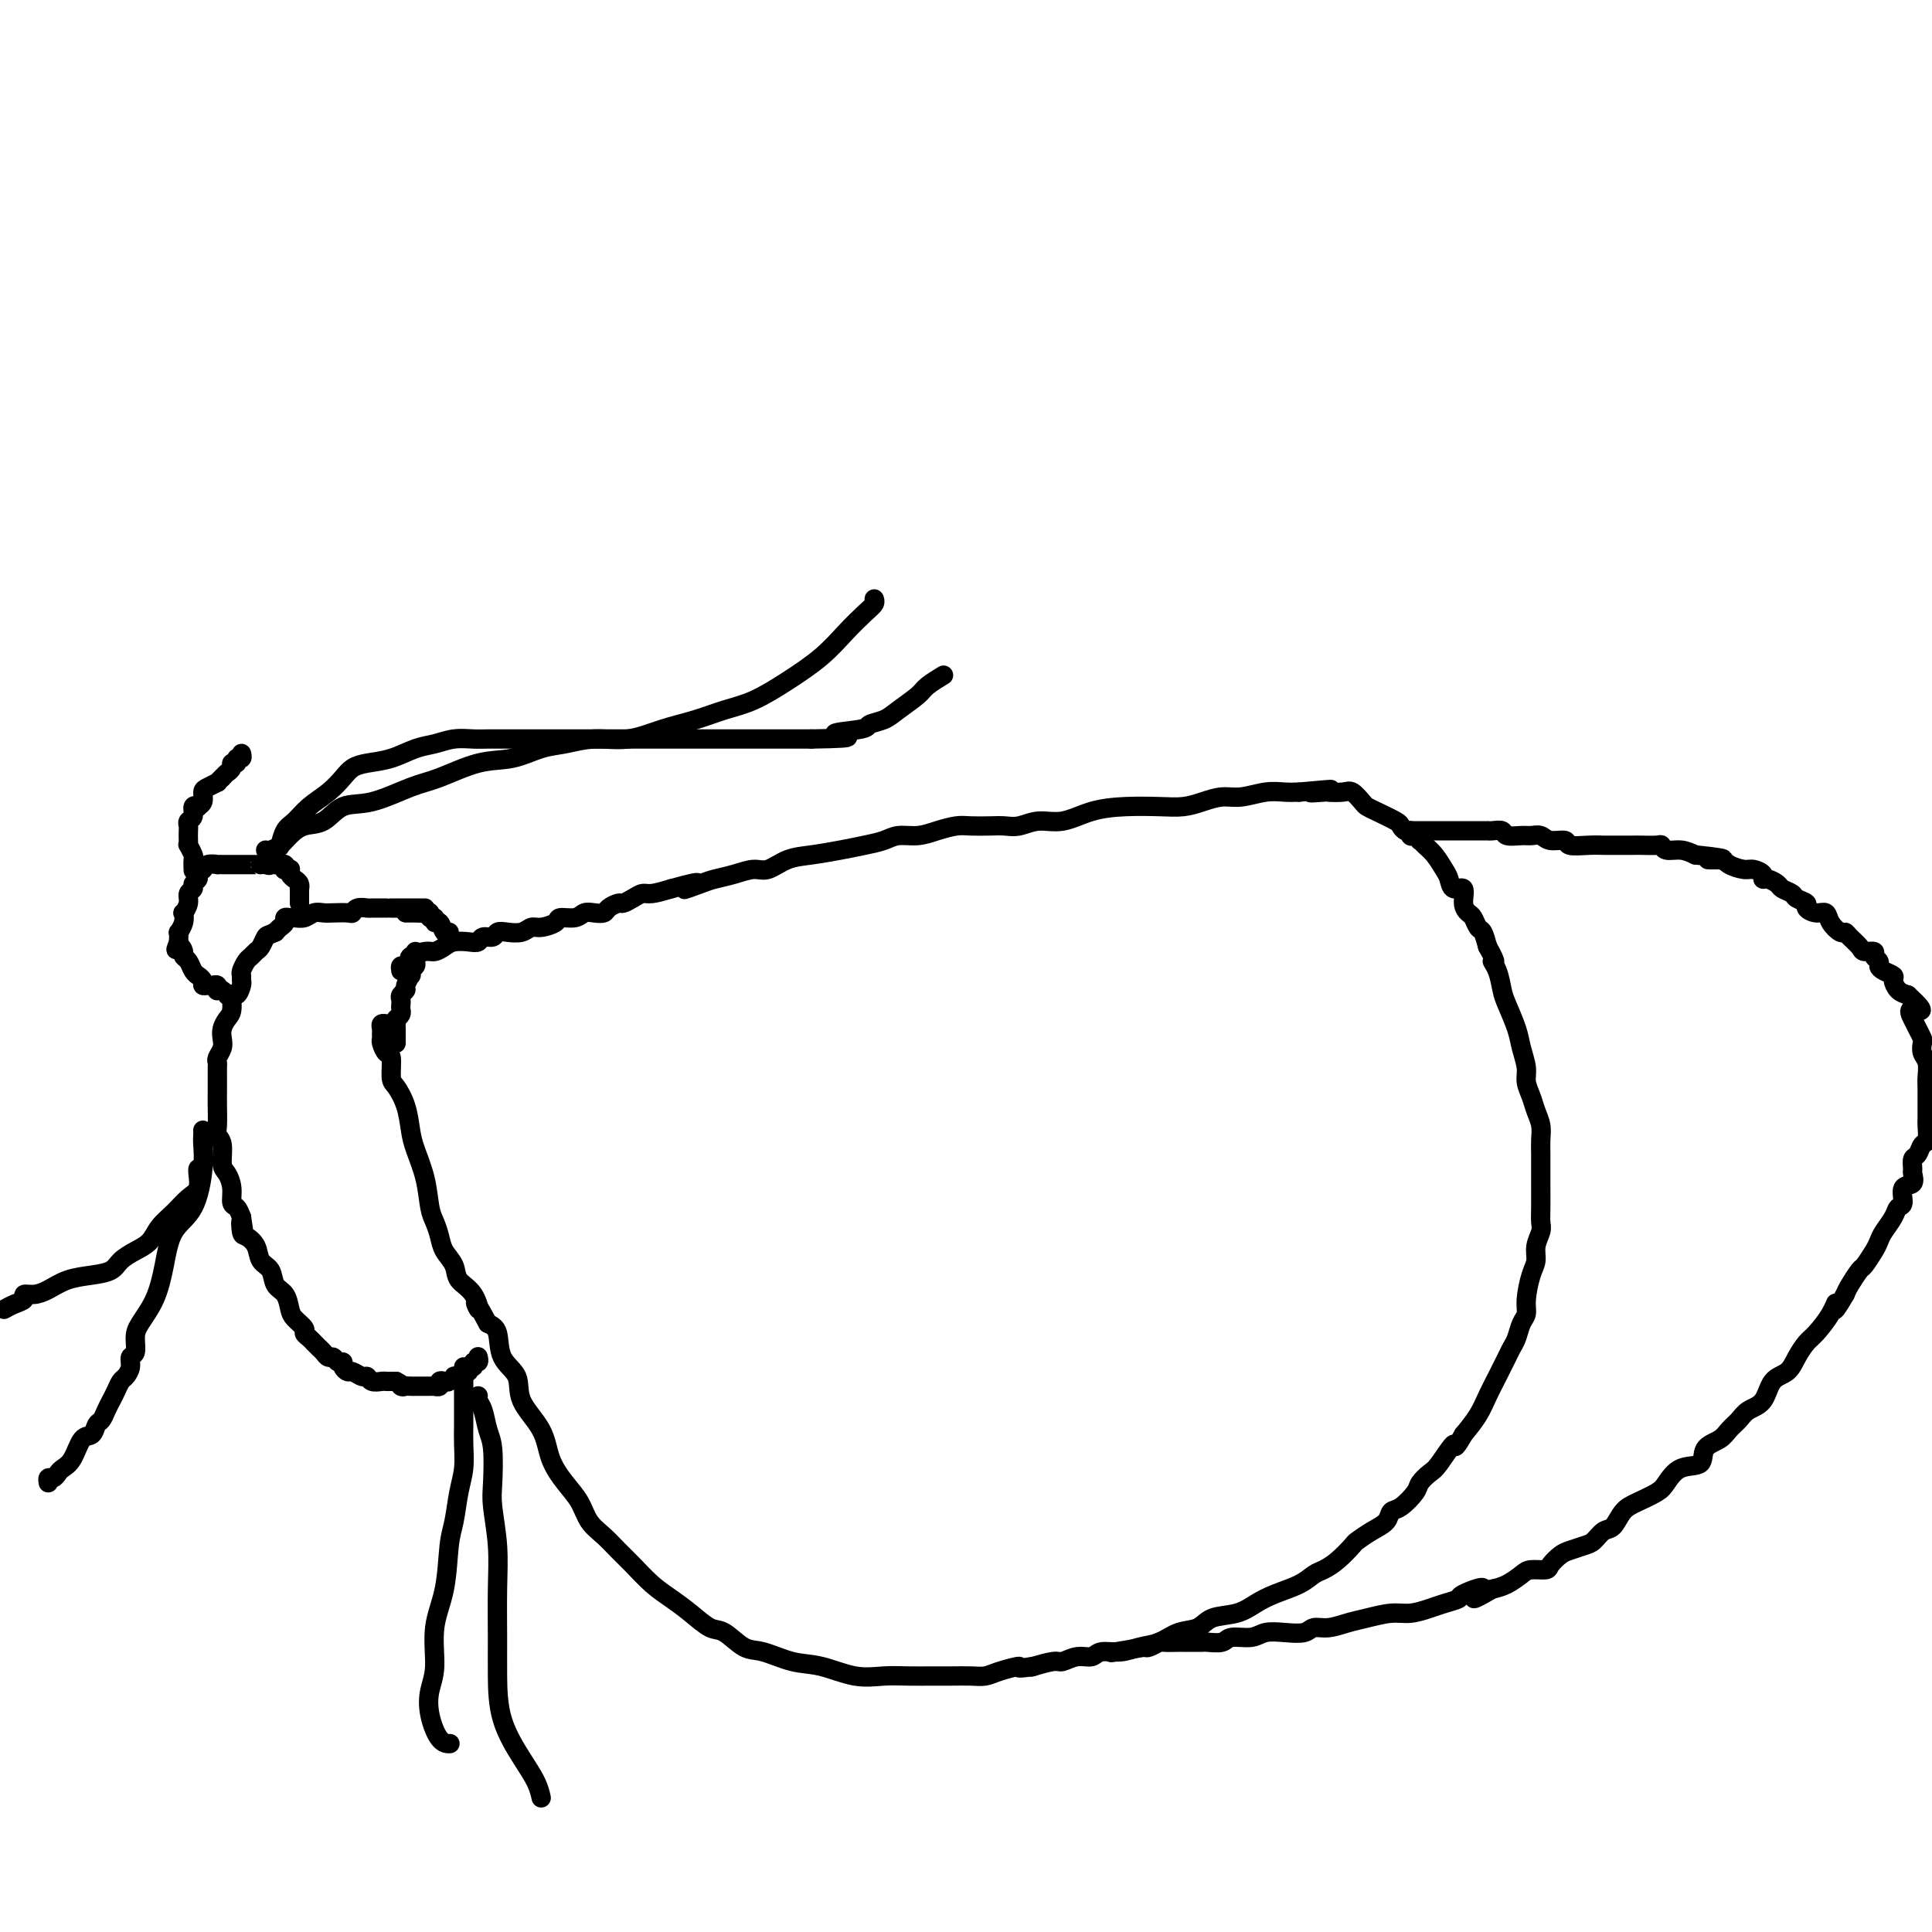 <svg viewBox='0 0 400 400' version='1.1' xmlns='http://www.w3.org/2000/svg' xmlns:xlink='http://www.w3.org/1999/xlink'><g fill='none' stroke='#000000' stroke-width='4' stroke-linecap='round' stroke-linejoin='round'><path d='M83,201c-0.077,-0.447 -0.155,-0.894 0,-1c0.155,-0.106 0.541,0.130 1,0c0.459,-0.130 0.991,-0.626 1,-1c0.009,-0.374 -0.504,-0.626 0,-1c0.504,-0.374 2.025,-0.871 3,-1c0.975,-0.129 1.403,0.110 2,0c0.597,-0.110 1.363,-0.569 2,-1c0.637,-0.431 1.144,-0.832 2,-1c0.856,-0.168 2.060,-0.101 3,0c0.940,0.101 1.616,0.237 2,0c0.384,-0.237 0.477,-0.847 1,-1c0.523,-0.153 1.477,0.151 2,0c0.523,-0.151 0.614,-0.758 1,-1c0.386,-0.242 1.067,-0.120 2,0c0.933,0.120 2.118,0.238 3,0c0.882,-0.238 1.461,-0.833 2,-1c0.539,-0.167 1.036,0.095 2,0c0.964,-0.095 2.393,-0.548 3,-1c0.607,-0.452 0.390,-0.905 1,-1c0.610,-0.095 2.046,0.168 3,0c0.954,-0.168 1.425,-0.767 2,-1c0.575,-0.233 1.252,-0.100 2,0c0.748,0.100 1.565,0.168 2,0c0.435,-0.168 0.487,-0.571 1,-1c0.513,-0.429 1.487,-0.885 2,-1c0.513,-0.115 0.566,0.110 1,0c0.434,-0.110 1.250,-0.555 2,-1c0.750,-0.445 1.433,-0.889 2,-1c0.567,-0.111 1.019,0.111 2,0c0.981,-0.111 2.490,-0.556 4,-1'/><path d='M139,184c9.196,-2.582 4.186,-0.539 3,0c-1.186,0.539 1.452,-0.428 3,-1c1.548,-0.572 2.006,-0.748 3,-1c0.994,-0.252 2.525,-0.578 4,-1c1.475,-0.422 2.893,-0.939 4,-1c1.107,-0.061 1.902,0.334 3,0c1.098,-0.334 2.500,-1.399 4,-2c1.500,-0.601 3.100,-0.739 5,-1c1.900,-0.261 4.101,-0.643 6,-1c1.899,-0.357 3.498,-0.687 5,-1c1.502,-0.313 2.909,-0.610 4,-1c1.091,-0.390 1.866,-0.875 3,-1c1.134,-0.125 2.628,0.110 4,0c1.372,-0.110 2.622,-0.566 4,-1c1.378,-0.434 2.885,-0.847 4,-1c1.115,-0.153 1.837,-0.045 3,0c1.163,0.045 2.767,0.028 4,0c1.233,-0.028 2.095,-0.067 3,0c0.905,0.067 1.853,0.238 3,0c1.147,-0.238 2.494,-0.887 4,-1c1.506,-0.113 3.172,0.310 5,0c1.828,-0.310 3.818,-1.354 6,-2c2.182,-0.646 4.554,-0.895 7,-1c2.446,-0.105 4.964,-0.066 7,0c2.036,0.066 3.591,0.157 5,0c1.409,-0.157 2.674,-0.564 4,-1c1.326,-0.436 2.715,-0.901 4,-1c1.285,-0.099 2.468,0.169 4,0c1.532,-0.169 3.412,-0.776 5,-1c1.588,-0.224 2.882,-0.064 4,0c1.118,0.064 2.059,0.032 3,0'/><path d='M269,164c11.547,-1.083 4.914,-0.292 3,0c-1.914,0.292 0.891,0.085 2,0c1.109,-0.085 0.520,-0.048 1,0c0.480,0.048 2.027,0.106 3,0c0.973,-0.106 1.371,-0.375 2,0c0.629,0.375 1.488,1.396 2,2c0.512,0.604 0.676,0.793 1,1c0.324,0.207 0.809,0.433 2,1c1.191,0.567 3.089,1.476 4,2c0.911,0.524 0.835,0.662 1,1c0.165,0.338 0.570,0.874 1,1c0.430,0.126 0.886,-0.158 1,0c0.114,0.158 -0.114,0.760 0,1c0.114,0.240 0.569,0.119 1,0c0.431,-0.119 0.839,-0.237 1,0c0.161,0.237 0.074,0.830 0,1c-0.074,0.170 -0.136,-0.082 0,0c0.136,0.082 0.469,0.500 1,1c0.531,0.500 1.260,1.084 2,2c0.740,0.916 1.490,2.164 2,3c0.510,0.836 0.781,1.261 1,2c0.219,0.739 0.387,1.794 1,2c0.613,0.206 1.670,-0.435 2,0c0.330,0.435 -0.066,1.946 0,3c0.066,1.054 0.595,1.650 1,2c0.405,0.350 0.686,0.455 1,1c0.314,0.545 0.662,1.531 1,2c0.338,0.469 0.668,0.420 1,1c0.332,0.580 0.666,1.790 1,3'/><path d='M308,196c2.346,4.173 1.210,3.106 1,3c-0.210,-0.106 0.507,0.750 1,2c0.493,1.250 0.763,2.894 1,4c0.237,1.106 0.441,1.675 1,3c0.559,1.325 1.473,3.408 2,5c0.527,1.592 0.666,2.695 1,4c0.334,1.305 0.864,2.814 1,4c0.136,1.186 -0.121,2.050 0,3c0.121,0.950 0.621,1.985 1,3c0.379,1.015 0.637,2.008 1,3c0.363,0.992 0.829,1.983 1,3c0.171,1.017 0.046,2.061 0,3c-0.046,0.939 -0.013,1.775 0,3c0.013,1.225 0.004,2.841 0,4c-0.004,1.159 -0.005,1.860 0,3c0.005,1.140 0.016,2.717 0,4c-0.016,1.283 -0.060,2.270 0,3c0.060,0.730 0.222,1.203 0,2c-0.222,0.797 -0.829,1.919 -1,3c-0.171,1.081 0.095,2.123 0,3c-0.095,0.877 -0.550,1.590 -1,3c-0.450,1.410 -0.894,3.519 -1,5c-0.106,1.481 0.127,2.335 0,3c-0.127,0.665 -0.614,1.143 -1,2c-0.386,0.857 -0.670,2.094 -1,3c-0.330,0.906 -0.707,1.480 -1,2c-0.293,0.520 -0.504,0.985 -1,2c-0.496,1.015 -1.277,2.581 -2,4c-0.723,1.419 -1.387,2.690 -2,4c-0.613,1.310 -1.175,2.660 -2,4c-0.825,1.340 -1.912,2.670 -3,4'/><path d='M303,297c-2.306,4.103 -1.572,1.861 -2,2c-0.428,0.139 -2.019,2.661 -3,4c-0.981,1.339 -1.352,1.496 -2,2c-0.648,0.504 -1.573,1.357 -2,2c-0.427,0.643 -0.358,1.078 -1,2c-0.642,0.922 -1.997,2.331 -3,3c-1.003,0.669 -1.654,0.597 -2,1c-0.346,0.403 -0.389,1.280 -1,2c-0.611,0.720 -1.792,1.282 -3,2c-1.208,0.718 -2.445,1.592 -3,2c-0.555,0.408 -0.429,0.350 -1,1c-0.571,0.650 -1.839,2.008 -3,3c-1.161,0.992 -2.214,1.616 -3,2c-0.786,0.384 -1.303,0.527 -2,1c-0.697,0.473 -1.573,1.277 -3,2c-1.427,0.723 -3.406,1.363 -5,2c-1.594,0.637 -2.803,1.269 -4,2c-1.197,0.731 -2.381,1.562 -4,2c-1.619,0.438 -3.671,0.484 -5,1c-1.329,0.516 -1.933,1.501 -3,2c-1.067,0.499 -2.597,0.511 -4,1c-1.403,0.489 -2.679,1.456 -4,2c-1.321,0.544 -2.688,0.667 -4,1c-1.312,0.333 -2.568,0.878 -4,1c-1.432,0.122 -3.039,-0.179 -4,0c-0.961,0.179 -1.278,0.836 -2,1c-0.722,0.164 -1.851,-0.166 -3,0c-1.149,0.166 -2.318,0.828 -3,1c-0.682,0.172 -0.876,-0.146 -2,0c-1.124,0.146 -3.178,0.756 -4,1c-0.822,0.244 -0.411,0.122 0,0'/><path d='M214,345c-4.498,0.729 -2.744,0.052 -3,0c-0.256,-0.052 -2.521,0.522 -4,1c-1.479,0.478 -2.173,0.860 -3,1c-0.827,0.140 -1.787,0.037 -3,0c-1.213,-0.037 -2.678,-0.008 -4,0c-1.322,0.008 -2.502,-0.005 -4,0c-1.498,0.005 -3.315,0.028 -5,0c-1.685,-0.028 -3.238,-0.106 -5,0c-1.762,0.106 -3.734,0.395 -6,0c-2.266,-0.395 -4.827,-1.476 -7,-2c-2.173,-0.524 -3.960,-0.492 -6,-1c-2.040,-0.508 -4.334,-1.557 -6,-2c-1.666,-0.443 -2.703,-0.282 -4,-1c-1.297,-0.718 -2.853,-2.316 -4,-3c-1.147,-0.684 -1.886,-0.455 -3,-1c-1.114,-0.545 -2.605,-1.864 -4,-3c-1.395,-1.136 -2.694,-2.089 -4,-3c-1.306,-0.911 -2.619,-1.779 -4,-3c-1.381,-1.221 -2.831,-2.794 -4,-4c-1.169,-1.206 -2.059,-2.043 -3,-3c-0.941,-0.957 -1.933,-2.032 -3,-3c-1.067,-0.968 -2.209,-1.828 -3,-3c-0.791,-1.172 -1.232,-2.654 -2,-4c-0.768,-1.346 -1.863,-2.555 -3,-4c-1.137,-1.445 -2.315,-3.126 -3,-5c-0.685,-1.874 -0.876,-3.941 -2,-6c-1.124,-2.059 -3.183,-4.110 -4,-6c-0.817,-1.890 -0.394,-3.620 -1,-5c-0.606,-1.380 -2.240,-2.410 -3,-4c-0.760,-1.590 -0.646,-3.740 -1,-5c-0.354,-1.260 -1.177,-1.630 -2,-2'/><path d='M101,274c-3.688,-6.879 -2.406,-3.575 -2,-3c0.406,0.575 -0.062,-1.578 -1,-3c-0.938,-1.422 -2.345,-2.114 -3,-3c-0.655,-0.886 -0.557,-1.967 -1,-3c-0.443,-1.033 -1.427,-2.017 -2,-3c-0.573,-0.983 -0.735,-1.964 -1,-3c-0.265,-1.036 -0.635,-2.127 -1,-3c-0.365,-0.873 -0.727,-1.527 -1,-3c-0.273,-1.473 -0.458,-3.764 -1,-6c-0.542,-2.236 -1.442,-4.417 -2,-6c-0.558,-1.583 -0.776,-2.568 -1,-4c-0.224,-1.432 -0.455,-3.310 -1,-5c-0.545,-1.690 -1.404,-3.192 -2,-4c-0.596,-0.808 -0.930,-0.923 -1,-2c-0.070,-1.077 0.125,-3.115 0,-4c-0.125,-0.885 -0.569,-0.618 -1,-1c-0.431,-0.382 -0.849,-1.412 -1,-2c-0.151,-0.588 -0.037,-0.732 0,-1c0.037,-0.268 -0.004,-0.660 0,-1c0.004,-0.340 0.053,-0.627 0,-1c-0.053,-0.373 -0.206,-0.831 0,-1c0.206,-0.169 0.773,-0.048 1,0c0.227,0.048 0.113,0.024 0,0'/><path d='M291,172c0.201,0.000 0.403,0.000 1,0c0.597,-0.000 1.591,-0.000 2,0c0.409,0.000 0.233,0.000 1,0c0.767,-0.000 2.478,-0.000 4,0c1.522,0.000 2.854,0.000 4,0c1.146,-0.000 2.104,-0.001 3,0c0.896,0.001 1.730,0.004 2,0c0.270,-0.004 -0.023,-0.015 0,0c0.023,0.015 0.362,0.057 1,0c0.638,-0.057 1.575,-0.212 2,0c0.425,0.212 0.339,0.793 1,1c0.661,0.207 2.069,0.040 3,0c0.931,-0.040 1.385,0.046 2,0c0.615,-0.046 1.393,-0.222 2,0c0.607,0.222 1.045,0.844 2,1c0.955,0.156 2.428,-0.154 3,0c0.572,0.154 0.244,0.773 1,1c0.756,0.227 2.596,0.061 4,0c1.404,-0.061 2.373,-0.016 3,0c0.627,0.016 0.914,0.003 2,0c1.086,-0.003 2.972,0.003 4,0c1.028,-0.003 1.198,-0.016 2,0c0.802,0.016 2.234,0.059 3,0c0.766,-0.059 0.865,-0.222 1,0c0.135,0.222 0.306,0.829 1,1c0.694,0.171 1.913,-0.094 3,0c1.087,0.094 2.044,0.547 3,1'/><path d='M351,177c9.861,1.012 4.515,1.041 3,1c-1.515,-0.041 0.803,-0.152 2,0c1.197,0.152 1.273,0.566 2,1c0.727,0.434 2.106,0.886 3,1c0.894,0.114 1.304,-0.110 2,0c0.696,0.110 1.677,0.554 2,1c0.323,0.446 -0.011,0.893 0,1c0.011,0.107 0.369,-0.126 1,0c0.631,0.126 1.536,0.611 2,1c0.464,0.389 0.487,0.681 1,1c0.513,0.319 1.516,0.664 2,1c0.484,0.336 0.448,0.663 1,1c0.552,0.337 1.691,0.684 2,1c0.309,0.316 -0.212,0.600 0,1c0.212,0.400 1.156,0.916 2,1c0.844,0.084 1.587,-0.263 2,0c0.413,0.263 0.496,1.135 1,2c0.504,0.865 1.429,1.724 2,2c0.571,0.276 0.788,-0.032 1,0c0.212,0.032 0.420,0.404 1,1c0.580,0.596 1.532,1.417 2,2c0.468,0.583 0.451,0.930 1,1c0.549,0.070 1.666,-0.136 2,0c0.334,0.136 -0.113,0.614 0,1c0.113,0.386 0.786,0.680 1,1c0.214,0.320 -0.032,0.667 0,1c0.032,0.333 0.340,0.653 1,1c0.660,0.347 1.672,0.722 2,1c0.328,0.278 -0.027,0.459 0,1c0.027,0.541 0.436,1.440 1,2c0.564,0.560 1.282,0.780 2,1'/><path d='M395,206c4.880,4.450 2.078,3.075 1,3c-1.078,-0.075 -0.434,1.149 0,2c0.434,0.851 0.656,1.329 1,2c0.344,0.671 0.810,1.535 1,2c0.190,0.465 0.103,0.532 0,1c-0.103,0.468 -0.224,1.336 0,2c0.224,0.664 0.792,1.122 1,2c0.208,0.878 0.056,2.176 0,3c-0.056,0.824 -0.015,1.174 0,2c0.015,0.826 0.005,2.127 0,3c-0.005,0.873 -0.004,1.318 0,2c0.004,0.682 0.012,1.601 0,2c-0.012,0.399 -0.046,0.277 0,1c0.046,0.723 0.170,2.292 0,3c-0.170,0.708 -0.635,0.556 -1,1c-0.365,0.444 -0.632,1.485 -1,2c-0.368,0.515 -0.839,0.503 -1,1c-0.161,0.497 -0.014,1.503 0,2c0.014,0.497 -0.105,0.486 0,1c0.105,0.514 0.432,1.554 0,2c-0.432,0.446 -1.625,0.297 -2,1c-0.375,0.703 0.068,2.258 0,3c-0.068,0.742 -0.647,0.673 -1,1c-0.353,0.327 -0.480,1.051 -1,2c-0.520,0.949 -1.434,2.122 -2,3c-0.566,0.878 -0.785,1.460 -1,2c-0.215,0.540 -0.425,1.037 -1,2c-0.575,0.963 -1.515,2.392 -2,3c-0.485,0.608 -0.515,0.394 -1,1c-0.485,0.606 -1.424,2.030 -2,3c-0.576,0.970 -0.788,1.485 -1,2'/><path d='M382,268c-3.064,5.341 -2.225,2.694 -2,2c0.225,-0.694 -0.165,0.567 -1,2c-0.835,1.433 -2.114,3.039 -3,4c-0.886,0.961 -1.377,1.276 -2,2c-0.623,0.724 -1.378,1.856 -2,3c-0.622,1.144 -1.111,2.298 -2,3c-0.889,0.702 -2.178,0.950 -3,2c-0.822,1.050 -1.177,2.900 -2,4c-0.823,1.100 -2.112,1.448 -3,2c-0.888,0.552 -1.373,1.308 -2,2c-0.627,0.692 -1.396,1.321 -2,2c-0.604,0.679 -1.044,1.407 -2,2c-0.956,0.593 -2.428,1.051 -3,2c-0.572,0.949 -0.243,2.390 -1,3c-0.757,0.610 -2.601,0.389 -4,1c-1.399,0.611 -2.353,2.055 -3,3c-0.647,0.945 -0.988,1.390 -2,2c-1.012,0.610 -2.694,1.386 -4,2c-1.306,0.614 -2.236,1.068 -3,2c-0.764,0.932 -1.363,2.344 -2,3c-0.637,0.656 -1.311,0.556 -2,1c-0.689,0.444 -1.393,1.432 -2,2c-0.607,0.568 -1.116,0.716 -2,1c-0.884,0.284 -2.142,0.702 -3,1c-0.858,0.298 -1.317,0.474 -2,1c-0.683,0.526 -1.589,1.401 -2,2c-0.411,0.599 -0.326,0.920 -1,1c-0.674,0.080 -2.109,-0.082 -3,0c-0.891,0.082 -1.240,0.407 -2,1c-0.760,0.593 -1.931,1.455 -3,2c-1.069,0.545 -2.034,0.772 -3,1'/><path d='M309,329c-6.868,3.974 -2.538,0.910 -2,0c0.538,-0.910 -2.715,0.335 -4,1c-1.285,0.665 -0.600,0.752 -1,1c-0.400,0.248 -1.884,0.658 -3,1c-1.116,0.342 -1.862,0.616 -3,1c-1.138,0.384 -2.667,0.877 -4,1c-1.333,0.123 -2.469,-0.126 -4,0c-1.531,0.126 -3.458,0.626 -5,1c-1.542,0.374 -2.698,0.622 -4,1c-1.302,0.378 -2.751,0.885 -4,1c-1.249,0.115 -2.300,-0.161 -3,0c-0.700,0.161 -1.049,0.760 -2,1c-0.951,0.240 -2.504,0.121 -4,0c-1.496,-0.121 -2.933,-0.243 -4,0c-1.067,0.243 -1.763,0.850 -3,1c-1.237,0.150 -3.017,-0.156 -4,0c-0.983,0.156 -1.171,0.774 -2,1c-0.829,0.226 -2.300,0.061 -3,0c-0.700,-0.061 -0.629,-0.016 -1,0c-0.371,0.016 -1.183,0.003 -2,0c-0.817,-0.003 -1.637,0.003 -2,0c-0.363,-0.003 -0.269,-0.015 -1,0c-0.731,0.015 -2.289,0.055 -3,0c-0.711,-0.055 -0.576,-0.207 -1,0c-0.424,0.207 -1.407,0.773 -2,1c-0.593,0.227 -0.797,0.113 -1,0'/><path d='M237,341c-12.000,2.000 -6.000,1.000 0,0'/><path d='M88,188c-0.333,0.000 -0.667,0.000 -1,0c-0.333,-0.000 -0.666,-0.000 -1,0c-0.334,0.000 -0.668,0.000 -1,0c-0.332,-0.000 -0.663,-0.000 -1,0c-0.337,0.000 -0.680,0.000 -1,0c-0.320,-0.000 -0.618,-0.000 -1,0c-0.382,0.000 -0.847,0.000 -1,0c-0.153,-0.000 0.005,-0.001 0,0c-0.005,0.001 -0.173,0.004 -1,0c-0.827,-0.004 -2.314,-0.015 -3,0c-0.686,0.015 -0.572,0.057 -1,0c-0.428,-0.057 -1.399,-0.211 -2,0c-0.601,0.211 -0.832,0.788 -1,1c-0.168,0.212 -0.271,0.061 -1,0c-0.729,-0.061 -2.083,-0.030 -3,0c-0.917,0.030 -1.397,0.061 -2,0c-0.603,-0.061 -1.328,-0.213 -2,0c-0.672,0.213 -1.289,0.792 -2,1c-0.711,0.208 -1.514,0.045 -2,0c-0.486,-0.045 -0.655,0.029 -1,0c-0.345,-0.029 -0.866,-0.163 -1,0c-0.134,0.163 0.118,0.621 0,1c-0.118,0.379 -0.605,0.680 -1,1c-0.395,0.320 -0.697,0.660 -1,1'/><path d='M57,193c-1.643,0.736 -1.749,0.578 -2,1c-0.251,0.422 -0.645,1.426 -1,2c-0.355,0.574 -0.669,0.717 -1,1c-0.331,0.283 -0.677,0.706 -1,1c-0.323,0.294 -0.622,0.459 -1,1c-0.378,0.541 -0.836,1.460 -1,2c-0.164,0.540 -0.034,0.702 0,1c0.034,0.298 -0.029,0.730 0,1c0.029,0.270 0.148,0.376 0,1c-0.148,0.624 -0.565,1.767 -1,2c-0.435,0.233 -0.887,-0.443 -1,0c-0.113,0.443 0.114,2.005 0,3c-0.114,0.995 -0.570,1.422 -1,2c-0.430,0.578 -0.833,1.307 -1,2c-0.167,0.693 -0.097,1.351 0,2c0.097,0.649 0.222,1.289 0,2c-0.222,0.711 -0.792,1.492 -1,2c-0.208,0.508 -0.056,0.743 0,1c0.056,0.257 0.015,0.537 0,1c-0.015,0.463 -0.005,1.107 0,2c0.005,0.893 0.005,2.033 0,3c-0.005,0.967 -0.016,1.761 0,3c0.016,1.239 0.060,2.922 0,4c-0.060,1.078 -0.222,1.551 0,2c0.222,0.449 0.829,0.873 1,2c0.171,1.127 -0.095,2.955 0,4c0.095,1.045 0.550,1.305 1,2c0.450,0.695 0.894,1.826 1,3c0.106,1.174 -0.125,2.393 0,3c0.125,0.607 0.607,0.602 1,1c0.393,0.398 0.696,1.199 1,2'/><path d='M50,252c0.782,5.066 0.236,1.732 0,1c-0.236,-0.732 -0.161,1.140 0,2c0.161,0.860 0.409,0.710 1,1c0.591,0.290 1.524,1.021 2,2c0.476,0.979 0.495,2.205 1,3c0.505,0.795 1.496,1.157 2,2c0.504,0.843 0.521,2.166 1,3c0.479,0.834 1.420,1.179 2,2c0.580,0.821 0.799,2.118 1,3c0.201,0.882 0.382,1.350 1,2c0.618,0.650 1.671,1.484 2,2c0.329,0.516 -0.067,0.715 0,1c0.067,0.285 0.595,0.655 1,1c0.405,0.345 0.686,0.666 1,1c0.314,0.334 0.661,0.682 1,1c0.339,0.318 0.669,0.606 1,1c0.331,0.394 0.662,0.893 1,1c0.338,0.107 0.682,-0.177 1,0c0.318,0.177 0.609,0.817 1,1c0.391,0.183 0.882,-0.091 1,0c0.118,0.091 -0.137,0.545 0,1c0.137,0.455 0.666,0.910 1,1c0.334,0.090 0.475,-0.186 1,0c0.525,0.186 1.436,0.835 2,1c0.564,0.165 0.781,-0.152 1,0c0.219,0.152 0.440,0.773 1,1c0.560,0.227 1.459,0.061 2,0c0.541,-0.061 0.722,-0.016 1,0c0.278,0.016 0.651,0.005 1,0c0.349,-0.005 0.675,-0.002 1,0'/><path d='M82,286c2.748,1.464 1.118,1.124 1,1c-0.118,-0.124 1.278,-0.033 2,0c0.722,0.033 0.772,0.009 1,0c0.228,-0.009 0.634,-0.003 1,0c0.366,0.003 0.690,0.002 1,0c0.310,-0.002 0.604,-0.004 1,0c0.396,0.004 0.894,0.015 1,0c0.106,-0.015 -0.179,-0.056 0,0c0.179,0.056 0.822,0.207 1,0c0.178,-0.207 -0.111,-0.773 0,-1c0.111,-0.227 0.621,-0.114 1,0c0.379,0.114 0.627,0.228 1,0c0.373,-0.228 0.869,-0.797 1,-1c0.131,-0.203 -0.104,-0.039 0,0c0.104,0.039 0.549,-0.046 1,0c0.451,0.046 0.910,0.224 1,0c0.090,-0.224 -0.187,-0.849 0,-1c0.187,-0.151 0.838,0.171 1,0c0.162,-0.171 -0.167,-0.834 0,-1c0.167,-0.166 0.829,0.166 1,0c0.171,-0.166 -0.150,-0.829 0,-1c0.150,-0.171 0.772,0.150 1,0c0.228,-0.150 0.061,-0.771 0,-1c-0.061,-0.229 -0.018,-0.065 0,0c0.018,0.065 0.009,0.033 0,0'/><path d='M84,189c0.457,0.000 0.913,0.000 1,0c0.087,-0.000 -0.197,-0.001 0,0c0.197,0.001 0.875,0.004 1,0c0.125,-0.004 -0.302,-0.016 0,0c0.302,0.016 1.334,0.061 2,0c0.666,-0.061 0.966,-0.229 1,0c0.034,0.229 -0.198,0.853 0,1c0.198,0.147 0.827,-0.185 1,0c0.173,0.185 -0.111,0.887 0,1c0.111,0.113 0.617,-0.361 1,0c0.383,0.361 0.641,1.559 1,2c0.359,0.441 0.817,0.126 1,0c0.183,-0.126 0.092,-0.063 0,0'/><path d='M86,197c0.008,0.334 0.016,0.668 0,1c-0.016,0.332 -0.056,0.661 0,1c0.056,0.339 0.207,0.686 0,1c-0.207,0.314 -0.772,0.595 -1,1c-0.228,0.405 -0.117,0.935 0,1c0.117,0.065 0.242,-0.333 0,0c-0.242,0.333 -0.849,1.399 -1,2c-0.151,0.601 0.156,0.738 0,1c-0.156,0.262 -0.773,0.647 -1,1c-0.227,0.353 -0.064,0.672 0,1c0.064,0.328 0.027,0.665 0,1c-0.027,0.335 -0.046,0.667 0,1c0.046,0.333 0.156,0.667 0,1c-0.156,0.333 -0.578,0.667 -1,1'/><path d='M82,211c-0.619,2.118 -0.166,0.414 0,0c0.166,-0.414 0.044,0.462 0,1c-0.044,0.538 -0.012,0.736 0,1c0.012,0.264 0.003,0.593 0,1c-0.003,0.407 -0.001,0.893 0,1c0.001,0.107 0.000,-0.163 0,0c-0.000,0.163 -0.000,0.761 0,1c0.000,0.239 0.000,0.120 0,0'/><path d='M62,187c0.000,-0.341 0.001,-0.683 0,-1c-0.001,-0.317 -0.003,-0.610 0,-1c0.003,-0.390 0.011,-0.878 0,-1c-0.011,-0.122 -0.042,0.121 0,0c0.042,-0.121 0.156,-0.607 0,-1c-0.156,-0.393 -0.581,-0.694 -1,-1c-0.419,-0.306 -0.831,-0.617 -1,-1c-0.169,-0.383 -0.096,-0.838 0,-1c0.096,-0.162 0.216,-0.029 0,0c-0.216,0.029 -0.769,-0.044 -1,0c-0.231,0.044 -0.139,0.204 0,0c0.139,-0.204 0.325,-0.773 0,-1c-0.325,-0.227 -1.163,-0.114 -2,0'/><path d='M57,179c-0.956,-1.238 -0.845,-0.332 -1,0c-0.155,0.332 -0.575,0.089 -1,0c-0.425,-0.089 -0.856,-0.024 -1,0c-0.144,0.024 -0.002,0.006 0,0c0.002,-0.006 -0.136,-0.002 -1,0c-0.864,0.002 -2.455,0.000 -3,0c-0.545,-0.000 -0.045,-0.000 0,0c0.045,0.000 -0.364,0.000 -1,0c-0.636,-0.000 -1.497,-0.001 -2,0c-0.503,0.001 -0.647,0.004 -1,0c-0.353,-0.004 -0.917,-0.016 -1,0c-0.083,0.016 0.313,0.060 0,0c-0.313,-0.060 -1.337,-0.223 -2,0c-0.663,0.223 -0.966,0.833 -1,1c-0.034,0.167 0.202,-0.110 0,0c-0.202,0.110 -0.843,0.606 -1,1c-0.157,0.394 0.169,0.685 0,1c-0.169,0.315 -0.834,0.653 -1,1c-0.166,0.347 0.165,0.704 0,1c-0.165,0.296 -0.828,0.530 -1,1c-0.172,0.470 0.146,1.177 0,2c-0.146,0.823 -0.757,1.761 -1,2c-0.243,0.239 -0.118,-0.220 0,0c0.118,0.220 0.228,1.120 0,2c-0.228,0.880 -0.793,1.741 -1,2c-0.207,0.259 -0.056,-0.084 0,0c0.056,0.084 0.016,0.595 0,1c-0.016,0.405 -0.008,0.702 0,1'/><path d='M37,195c-0.992,2.655 -0.473,1.292 0,1c0.473,-0.292 0.901,0.486 1,1c0.099,0.514 -0.132,0.764 0,1c0.132,0.236 0.628,0.458 1,1c0.372,0.542 0.621,1.403 1,2c0.379,0.597 0.889,0.930 1,1c0.111,0.070 -0.178,-0.125 0,0c0.178,0.125 0.822,0.568 1,1c0.178,0.432 -0.110,0.851 0,1c0.110,0.149 0.617,0.026 1,0c0.383,-0.026 0.641,0.045 1,0c0.359,-0.045 0.818,-0.204 1,0c0.182,0.204 0.087,0.773 0,1c-0.087,0.227 -0.168,0.112 0,0c0.168,-0.112 0.584,-0.223 1,0c0.416,0.223 0.833,0.778 1,1c0.167,0.222 0.083,0.111 0,0'/><path d='M40,180c0.008,0.213 0.016,0.425 0,0c-0.016,-0.425 -0.057,-1.489 0,-2c0.057,-0.511 0.211,-0.469 0,-1c-0.211,-0.531 -0.788,-1.634 -1,-2c-0.212,-0.366 -0.058,0.004 0,0c0.058,-0.004 0.020,-0.381 0,-1c-0.020,-0.619 -0.020,-1.480 0,-2c0.020,-0.520 0.062,-0.700 0,-1c-0.062,-0.300 -0.228,-0.721 0,-1c0.228,-0.279 0.850,-0.416 1,-1c0.150,-0.584 -0.170,-1.613 0,-2c0.170,-0.387 0.832,-0.131 1,0c0.168,0.131 -0.157,0.136 0,0c0.157,-0.136 0.798,-0.414 1,-1c0.202,-0.586 -0.034,-1.480 0,-2c0.034,-0.520 0.339,-0.665 1,-1c0.661,-0.335 1.678,-0.859 2,-1c0.322,-0.141 -0.051,0.103 0,0c0.051,-0.103 0.525,-0.551 1,-1'/><path d='M46,161c1.089,-1.112 0.813,-0.890 1,-1c0.187,-0.110 0.839,-0.550 1,-1c0.161,-0.450 -0.167,-0.909 0,-1c0.167,-0.091 0.829,0.186 1,0c0.171,-0.186 -0.150,-0.833 0,-1c0.150,-0.167 0.771,0.147 1,0c0.229,-0.147 0.065,-0.756 0,-1c-0.065,-0.244 -0.033,-0.122 0,0'/><path d='M55,176c0.239,0.068 0.479,0.137 1,0c0.521,-0.137 1.324,-0.478 2,-1c0.676,-0.522 1.226,-1.223 2,-2c0.774,-0.777 1.770,-1.630 3,-2c1.230,-0.370 2.692,-0.258 4,-1c1.308,-0.742 2.462,-2.339 4,-3c1.538,-0.661 3.459,-0.385 6,-1c2.541,-0.615 5.701,-2.119 8,-3c2.299,-0.881 3.737,-1.139 6,-2c2.263,-0.861 5.352,-2.326 8,-3c2.648,-0.674 4.856,-0.557 7,-1c2.144,-0.443 4.223,-1.445 6,-2c1.777,-0.555 3.250,-0.662 5,-1c1.750,-0.338 3.775,-0.906 6,-1c2.225,-0.094 4.648,0.286 7,0c2.352,-0.286 4.633,-1.236 7,-2c2.367,-0.764 4.821,-1.340 7,-2c2.179,-0.660 4.084,-1.404 6,-2c1.916,-0.596 3.843,-1.045 6,-2c2.157,-0.955 4.543,-2.416 7,-4c2.457,-1.584 4.984,-3.290 7,-5c2.016,-1.710 3.521,-3.425 5,-5c1.479,-1.575 2.933,-3.010 4,-4c1.067,-0.990 1.749,-1.536 2,-2c0.251,-0.464 0.072,-0.847 0,-1c-0.072,-0.153 -0.036,-0.077 0,0'/><path d='M58,175c-0.070,0.298 -0.140,0.597 0,0c0.140,-0.597 0.488,-2.089 1,-3c0.512,-0.911 1.186,-1.242 2,-2c0.814,-0.758 1.766,-1.944 3,-3c1.234,-1.056 2.748,-1.984 4,-3c1.252,-1.016 2.242,-2.121 3,-3c0.758,-0.879 1.283,-1.531 2,-2c0.717,-0.469 1.626,-0.757 3,-1c1.374,-0.243 3.214,-0.443 5,-1c1.786,-0.557 3.516,-1.470 5,-2c1.484,-0.530 2.720,-0.678 4,-1c1.280,-0.322 2.604,-0.818 4,-1c1.396,-0.182 2.864,-0.049 4,0c1.136,0.049 1.941,0.013 3,0c1.059,-0.013 2.374,-0.003 4,0c1.626,0.003 3.564,0.001 6,0c2.436,-0.001 5.370,-0.000 8,0c2.630,0.000 4.954,0.000 7,0c2.046,-0.000 3.812,-0.000 6,0c2.188,0.000 4.796,0.000 7,0c2.204,-0.000 4.002,-0.000 6,0c1.998,0.000 4.195,0.000 6,0c1.805,-0.000 3.217,-0.000 5,0c1.783,0.000 3.938,0.000 6,0c2.062,-0.000 4.031,-0.000 6,0'/><path d='M168,153c12.299,-0.179 6.045,-0.627 5,-1c-1.045,-0.373 3.117,-0.670 5,-1c1.883,-0.330 1.486,-0.693 2,-1c0.514,-0.307 1.939,-0.559 3,-1c1.061,-0.441 1.760,-1.071 3,-2c1.240,-0.929 3.023,-2.156 4,-3c0.977,-0.844 1.148,-1.304 2,-2c0.852,-0.696 2.386,-1.627 3,-2c0.614,-0.373 0.307,-0.186 0,0'/><path d='M42,234c0.009,0.291 0.017,0.581 0,1c-0.017,0.419 -0.060,0.966 0,2c0.060,1.034 0.221,2.554 0,5c-0.221,2.446 -0.826,5.817 -2,8c-1.174,2.183 -2.917,3.178 -4,5c-1.083,1.822 -1.504,4.471 -2,7c-0.496,2.529 -1.065,4.939 -2,7c-0.935,2.061 -2.236,3.773 -3,5c-0.764,1.227 -0.992,1.968 -1,3c-0.008,1.032 0.205,2.356 0,3c-0.205,0.644 -0.828,0.609 -1,1c-0.172,0.391 0.109,1.207 0,2c-0.109,0.793 -0.607,1.563 -1,2c-0.393,0.437 -0.683,0.541 -1,1c-0.317,0.459 -0.663,1.274 -1,2c-0.337,0.726 -0.667,1.365 -1,2c-0.333,0.635 -0.670,1.267 -1,2c-0.330,0.733 -0.655,1.569 -1,2c-0.345,0.431 -0.712,0.458 -1,1c-0.288,0.542 -0.497,1.598 -1,2c-0.503,0.402 -1.300,0.150 -2,1c-0.700,0.850 -1.301,2.801 -2,4c-0.699,1.199 -1.494,1.645 -2,2c-0.506,0.355 -0.724,0.617 -1,1c-0.276,0.383 -0.610,0.886 -1,1c-0.390,0.114 -0.836,-0.162 -1,0c-0.164,0.162 -0.047,0.760 0,1c0.047,0.240 0.023,0.120 0,0'/><path d='M41,242c0.011,-0.033 0.023,-0.067 0,0c-0.023,0.067 -0.079,0.233 0,1c0.079,0.767 0.293,2.134 0,3c-0.293,0.866 -1.092,1.229 -2,2c-0.908,0.771 -1.924,1.950 -3,3c-1.076,1.050 -2.212,1.973 -3,3c-0.788,1.027 -1.227,2.159 -2,3c-0.773,0.841 -1.879,1.390 -3,2c-1.121,0.610 -2.257,1.280 -3,2c-0.743,0.720 -1.094,1.489 -2,2c-0.906,0.511 -2.366,0.763 -4,1c-1.634,0.237 -3.441,0.459 -5,1c-1.559,0.541 -2.868,1.402 -4,2c-1.132,0.598 -2.087,0.935 -3,1c-0.913,0.065 -1.786,-0.140 -2,0c-0.214,0.140 0.230,0.626 0,1c-0.230,0.374 -1.134,0.636 -2,1c-0.866,0.364 -1.695,0.829 -2,1c-0.305,0.171 -0.087,0.049 0,0c0.087,-0.049 0.044,-0.024 0,0'/><path d='M96,283c-0.000,0.290 -0.000,0.579 0,1c0.000,0.421 0.000,0.972 0,1c-0.000,0.028 -0.000,-0.469 0,0c0.000,0.469 0.001,1.902 0,3c-0.001,1.098 -0.003,1.859 0,3c0.003,1.141 0.012,2.661 0,4c-0.012,1.339 -0.045,2.496 0,4c0.045,1.504 0.168,3.355 0,5c-0.168,1.645 -0.627,3.083 -1,5c-0.373,1.917 -0.659,4.312 -1,6c-0.341,1.688 -0.736,2.670 -1,5c-0.264,2.330 -0.398,6.008 -1,9c-0.602,2.992 -1.672,5.299 -2,8c-0.328,2.701 0.088,5.795 0,8c-0.088,2.205 -0.679,3.519 -1,5c-0.321,1.481 -0.373,3.129 0,5c0.373,1.871 1.172,3.965 2,5c0.828,1.035 1.686,1.009 2,1c0.314,-0.009 0.085,-0.002 0,0c-0.085,0.002 -0.024,0.001 0,0c0.024,-0.001 0.012,-0.000 0,0'/><path d='M99,289c-0.091,0.298 -0.182,0.597 0,1c0.182,0.403 0.636,0.912 1,2c0.364,1.088 0.637,2.756 1,4c0.363,1.244 0.815,2.064 1,4c0.185,1.936 0.102,4.988 0,7c-0.102,2.012 -0.224,2.985 0,5c0.224,2.015 0.792,5.071 1,8c0.208,2.929 0.054,5.731 0,9c-0.054,3.269 -0.008,7.003 0,10c0.008,2.997 -0.022,5.255 0,8c0.022,2.745 0.097,5.976 1,9c0.903,3.024 2.634,5.842 4,8c1.366,2.158 2.368,3.658 3,5c0.632,1.342 0.895,2.526 1,3c0.105,0.474 0.053,0.237 0,0'/></g>
</svg>